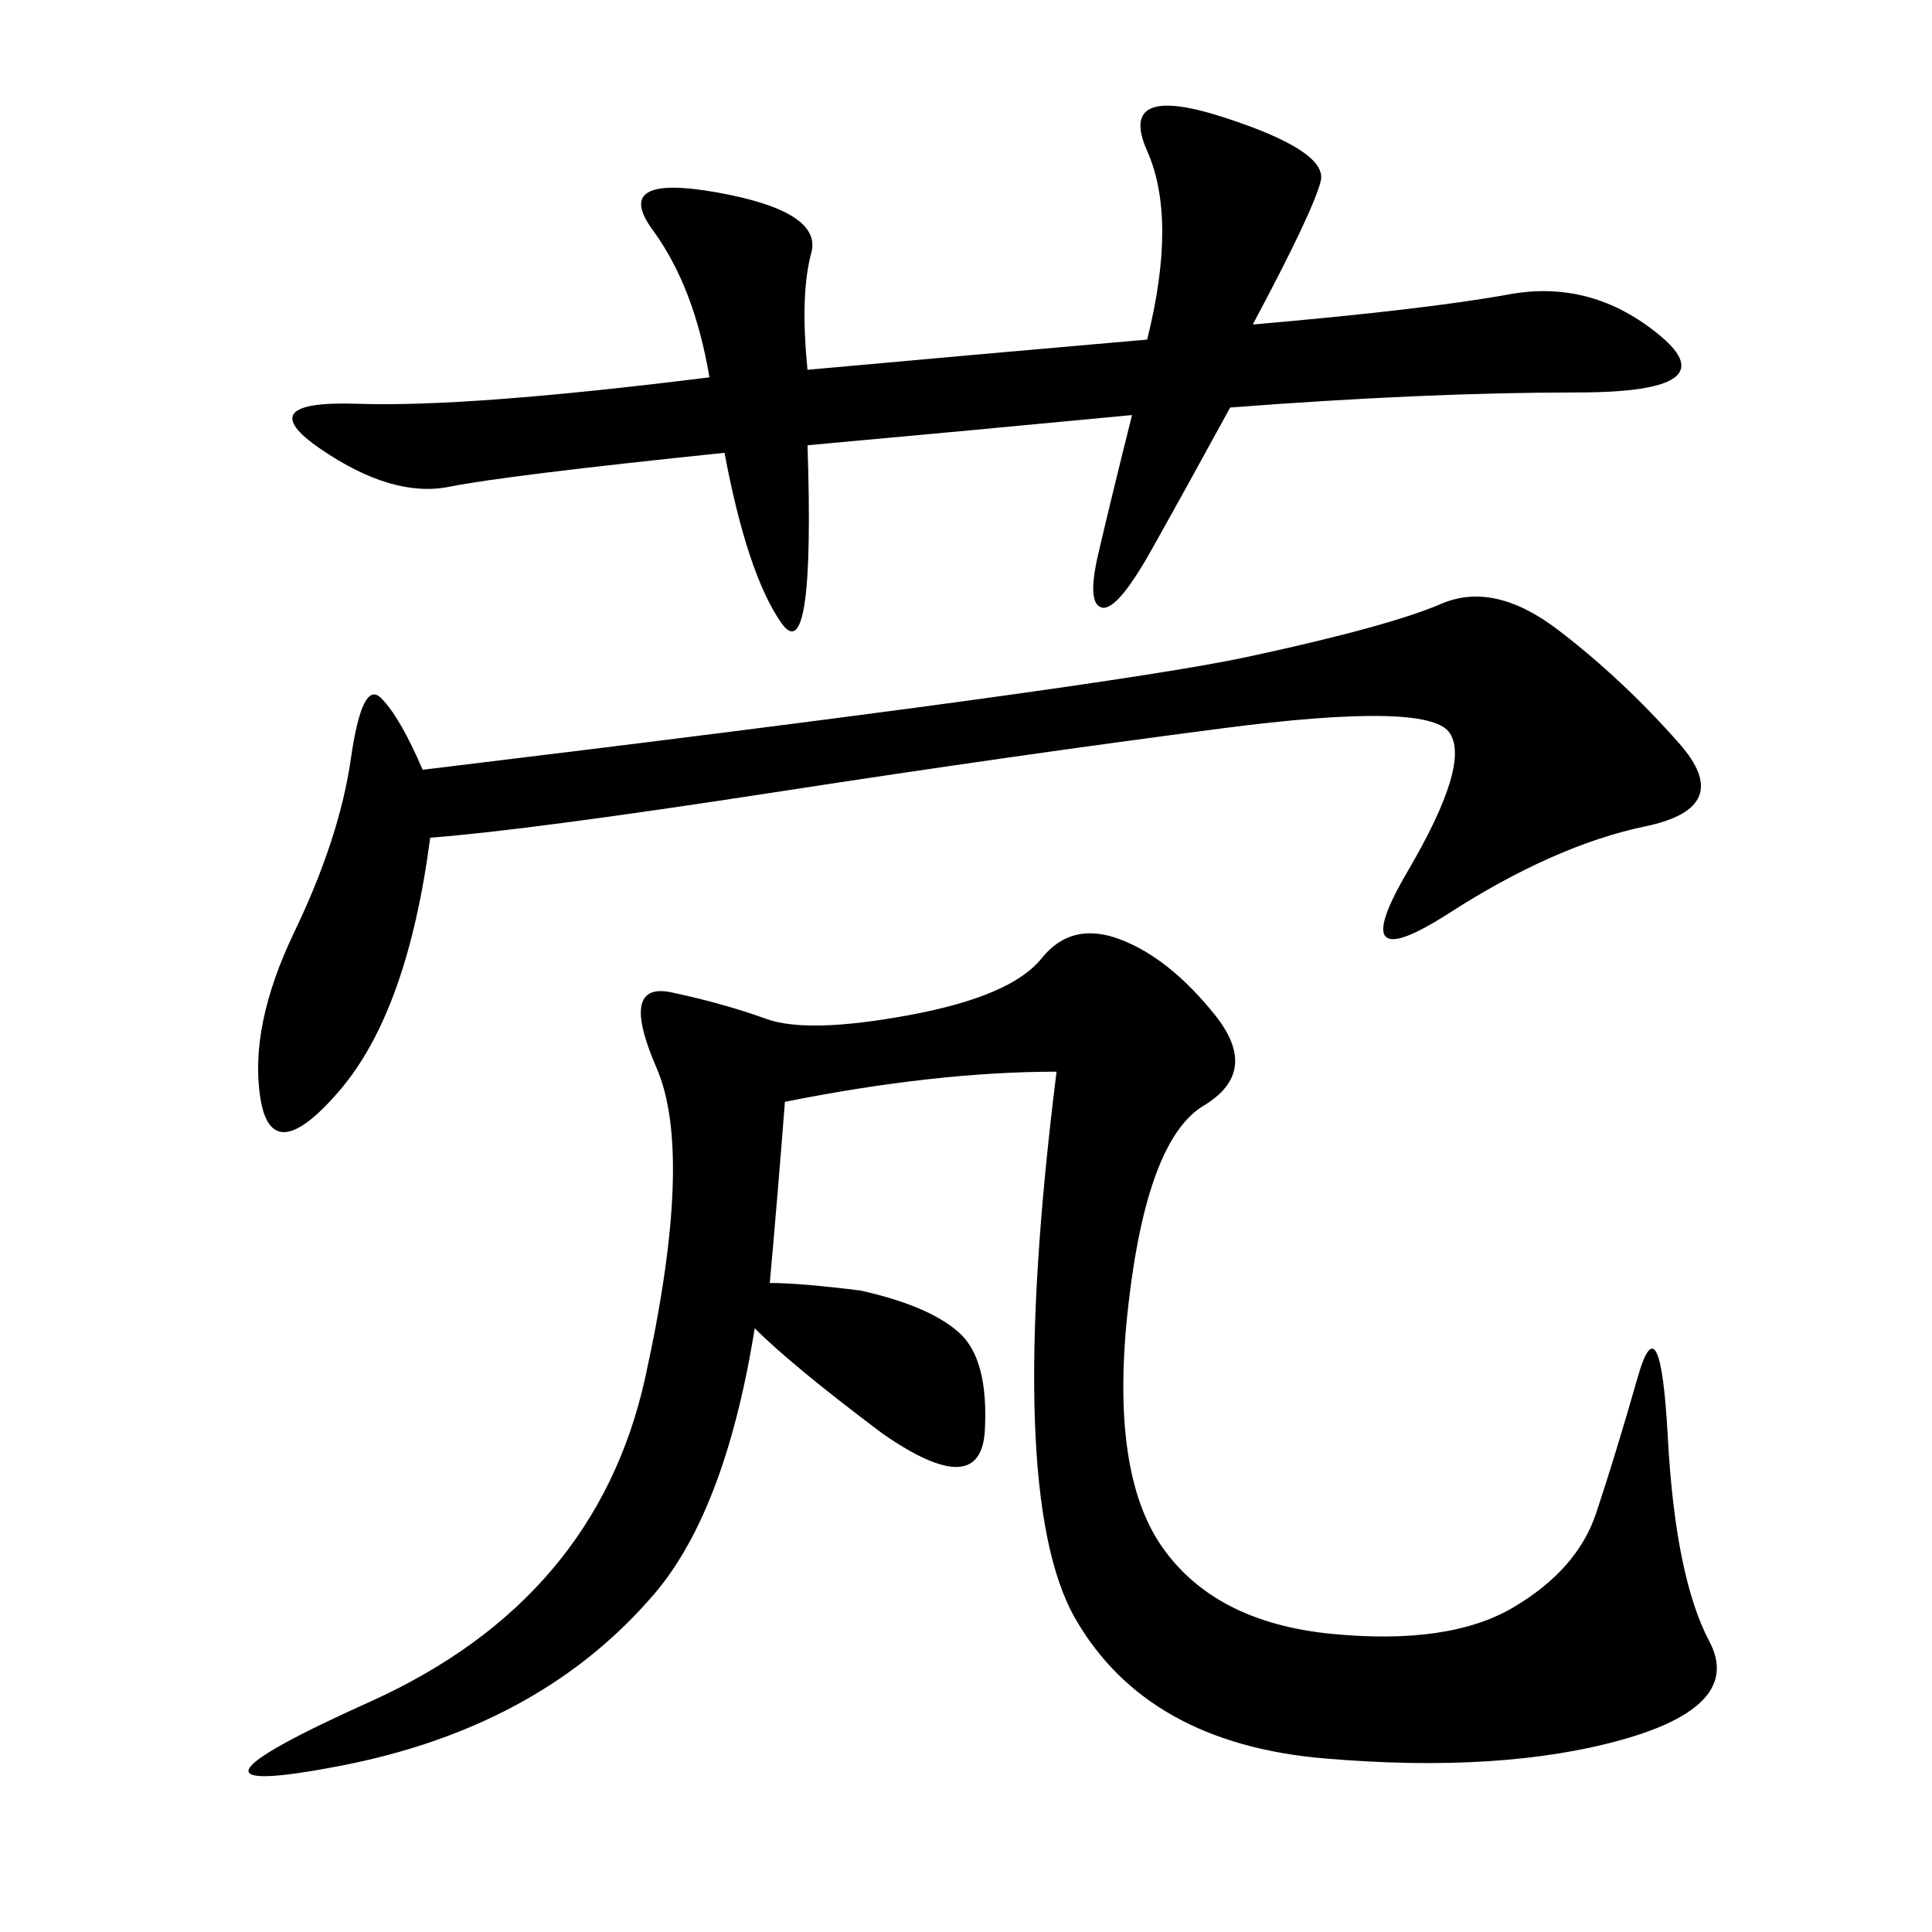 <svg xmlns="http://www.w3.org/2000/svg" xmlns:xlink="http://www.w3.org/1999/xlink" width="300" height="300"><path d="M133.59 200.39Q144.14 202.73 148.83 206.84Q153.52 210.94 152.93 222.07Q152.34 233.20 137.11 222.66L137.11 222.66Q123.05 212.11 117.19 206.25L117.19 206.25Q112.50 235.55 100.78 248.44L100.78 248.44Q83.20 268.36 52.73 274.22Q22.27 280.08 57.42 264.26Q92.58 248.44 100.20 213.87Q107.81 179.30 101.95 165.82Q96.09 152.34 104.30 154.10Q112.50 155.86 118.95 158.20Q125.39 160.55 141.21 157.62Q157.03 154.69 161.72 148.83Q166.41 142.97 174.02 145.90Q181.64 148.83 188.67 157.62Q195.70 166.41 186.91 171.68Q178.13 176.95 175.20 202.73Q172.27 228.52 180.47 240.23Q188.67 251.95 206.84 253.71Q225 255.47 234.96 249.61Q244.92 243.75 247.85 234.96Q250.78 226.17 254.30 213.87Q257.81 201.56 258.98 223.24Q260.16 244.92 265.43 254.88Q270.70 264.84 251.95 270.12Q233.20 275.39 205.66 273.05Q178.13 270.70 166.99 251.37Q155.86 232.03 164.06 166.41L164.06 166.41Q145.31 166.41 121.88 171.09L121.88 171.09Q120.70 186.33 119.53 199.22L119.53 199.22Q124.22 199.22 133.59 200.39L133.59 200.39ZM125.39 57.42Q151.17 55.08 178.13 52.73L178.13 52.73Q182.81 33.98 178.13 23.44Q173.44 12.89 189.84 18.16Q206.25 23.44 205.08 28.13Q203.91 32.81 194.53 50.39L194.53 50.39Q221.48 48.05 234.38 45.70Q247.27 43.36 257.81 52.15Q268.36 60.94 244.92 60.94L244.92 60.94Q221.48 60.94 191.02 63.28L191.02 63.28Q183.98 76.17 178.71 85.55Q173.44 94.92 171.09 94.34Q168.75 93.75 170.51 86.13Q172.27 78.52 175.78 64.45L175.78 64.45Q151.17 66.80 125.39 69.14L125.39 69.14Q126.56 104.30 121.29 96.68Q116.02 89.06 112.50 70.31L112.50 70.31Q78.52 73.83 69.73 75.59Q60.94 77.34 49.80 69.73Q38.67 62.11 55.66 62.70Q72.66 63.28 110.16 58.59L110.16 58.59Q107.81 44.53 101.37 35.74Q94.92 26.95 111.33 29.88Q127.73 32.81 125.98 39.26Q124.22 45.70 125.39 57.42L125.39 57.42ZM66.80 130.08Q63.28 157.03 52.73 169.34Q42.19 181.64 40.43 170.51Q38.67 159.38 45.70 144.73Q52.73 130.08 54.49 117.77Q56.25 105.47 59.18 108.40Q62.11 111.33 65.63 119.53L65.63 119.53Q172.27 106.64 193.95 101.95Q215.63 97.27 223.83 93.75Q232.03 90.23 241.99 97.85Q251.95 105.47 260.74 115.43Q269.53 125.39 255.47 128.32Q241.41 131.25 225 141.80Q208.59 152.34 218.55 135.35Q228.52 118.36 225 113.67Q221.48 108.98 189.84 113.09Q158.20 117.19 120.12 123.05Q82.03 128.91 66.80 130.08L66.80 130.08Z"/></svg>
